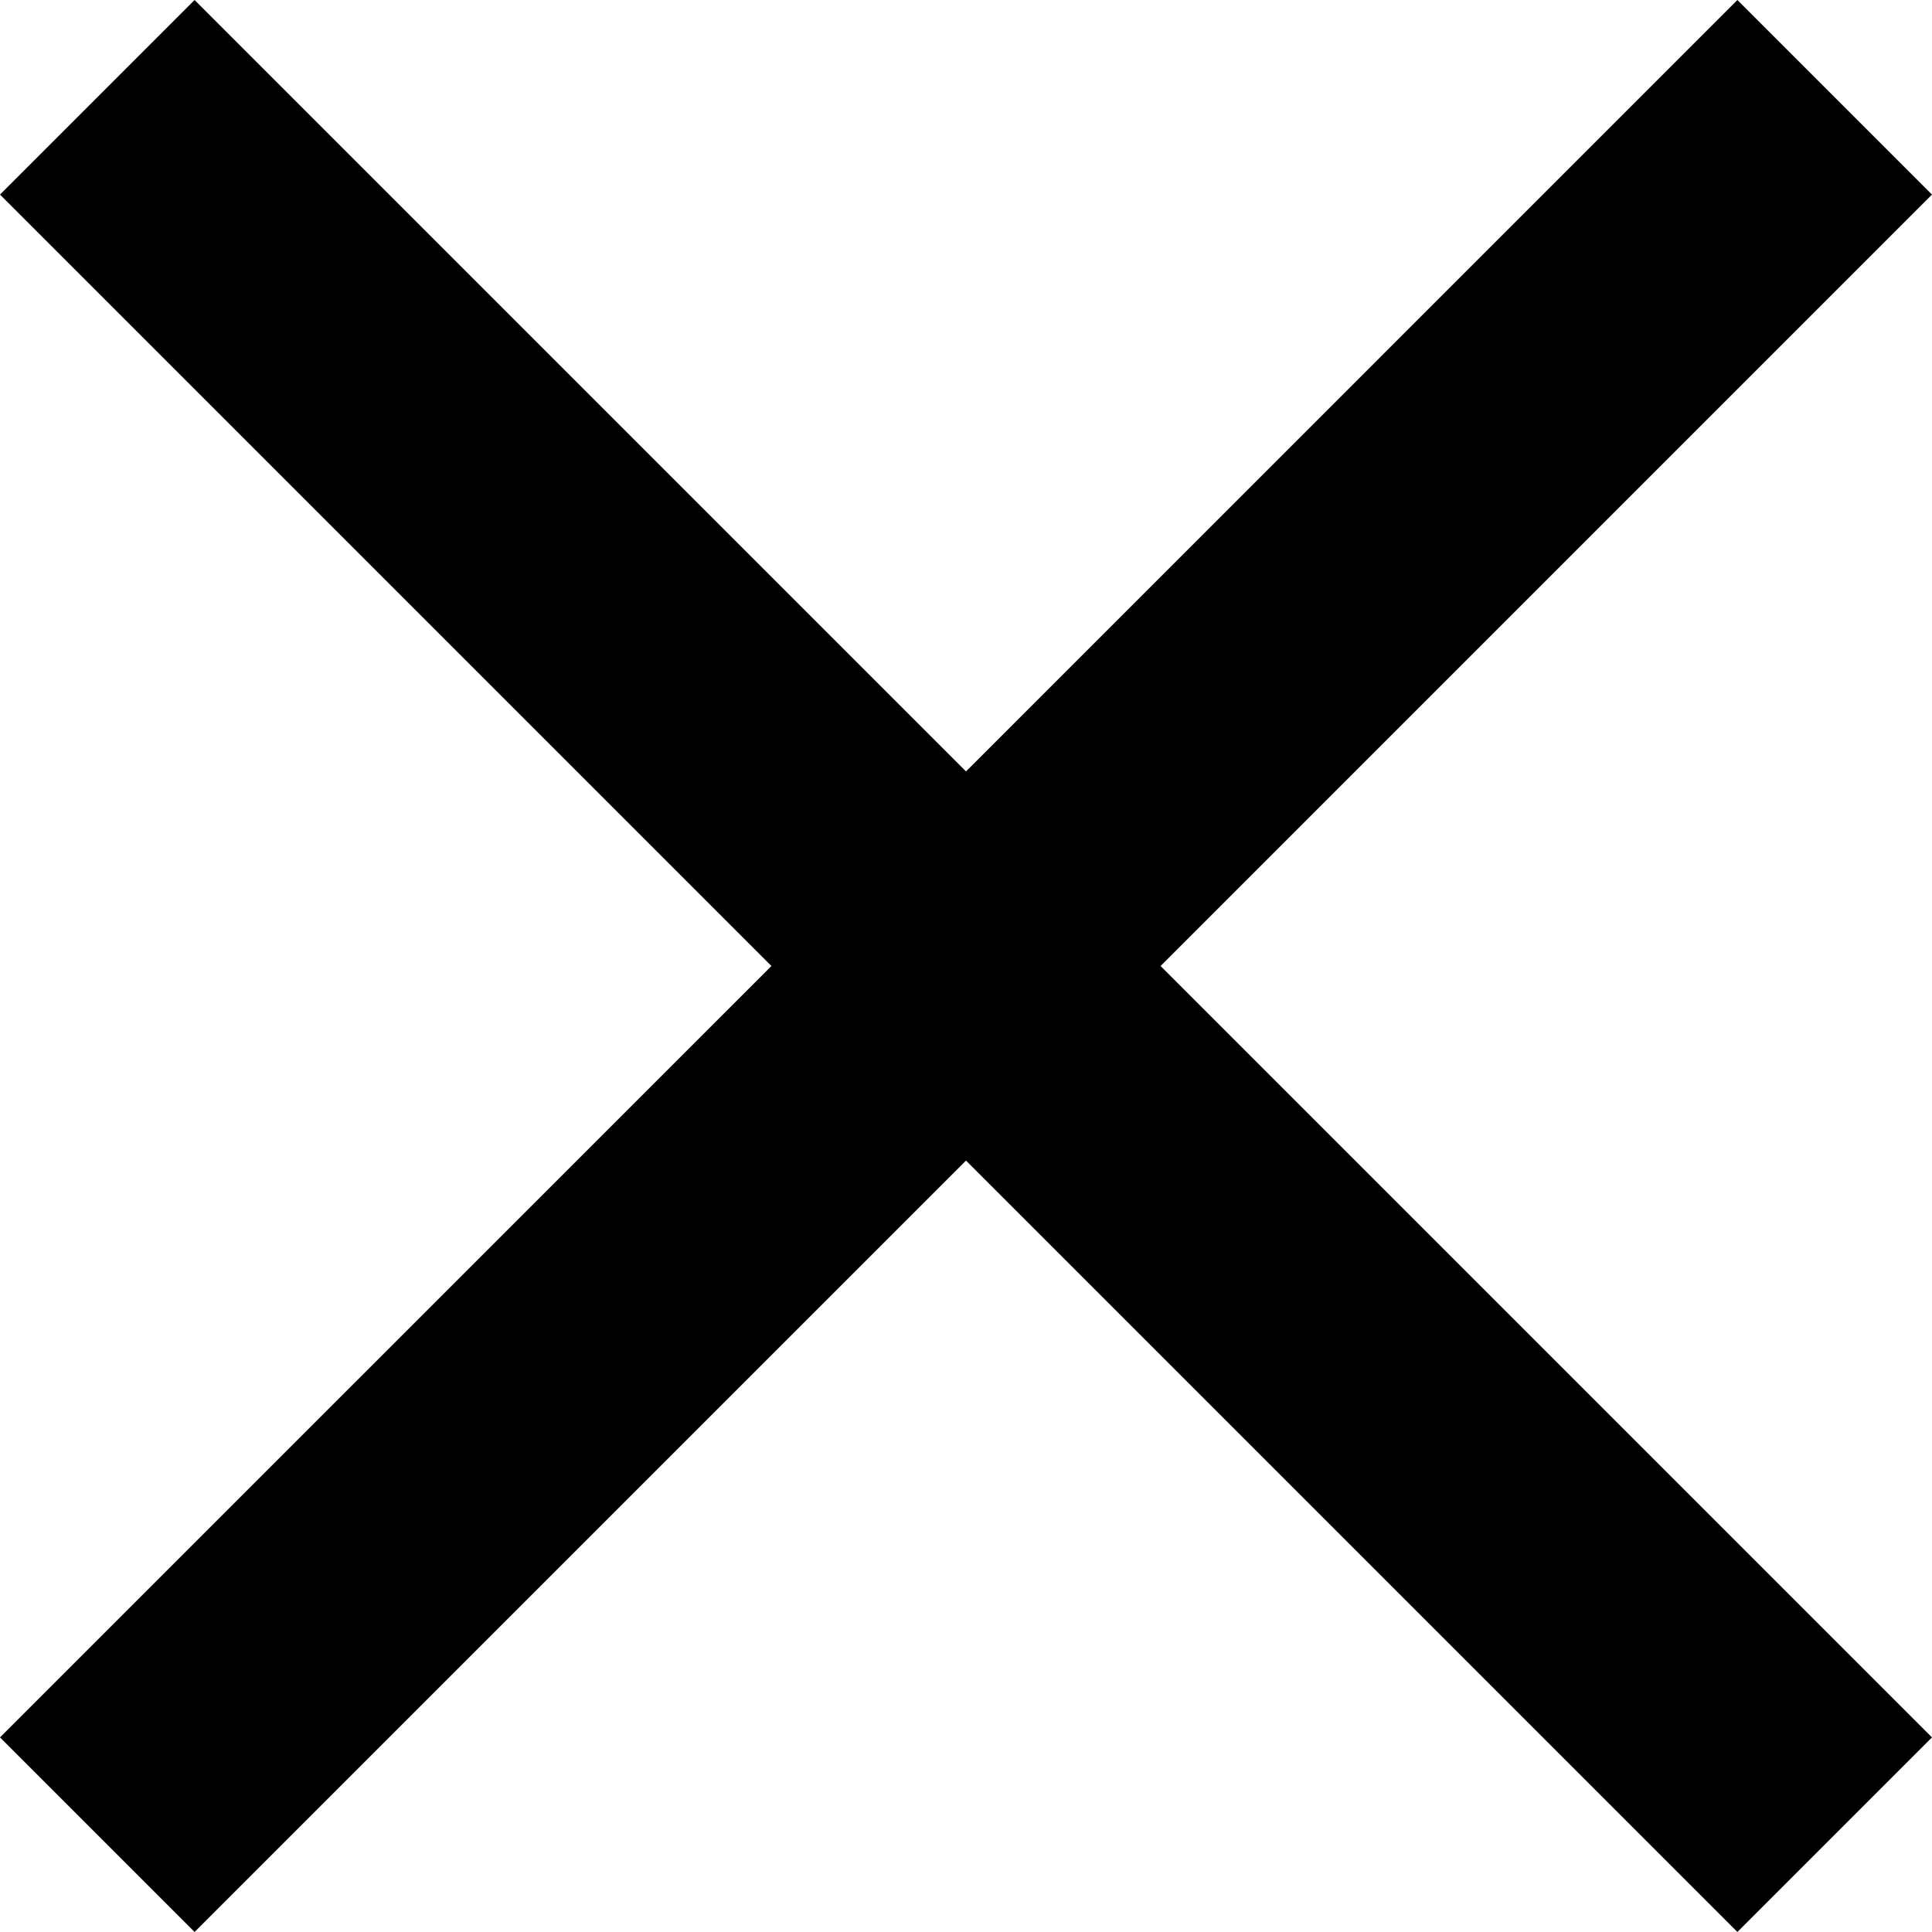 <?xml version="1.0" encoding="UTF-8"?> <svg xmlns="http://www.w3.org/2000/svg" width="80" height="80" viewBox="0 0 80 80" fill="none"> <path d="M71.942 0L40 31.943L8.057 0L0 8.057L31.943 40L0 71.942L8.057 79.999L40 48.057L71.942 79.999L79.999 71.942L48.057 40L79.999 8.057L71.942 0Z" fill="black"></path> </svg> 